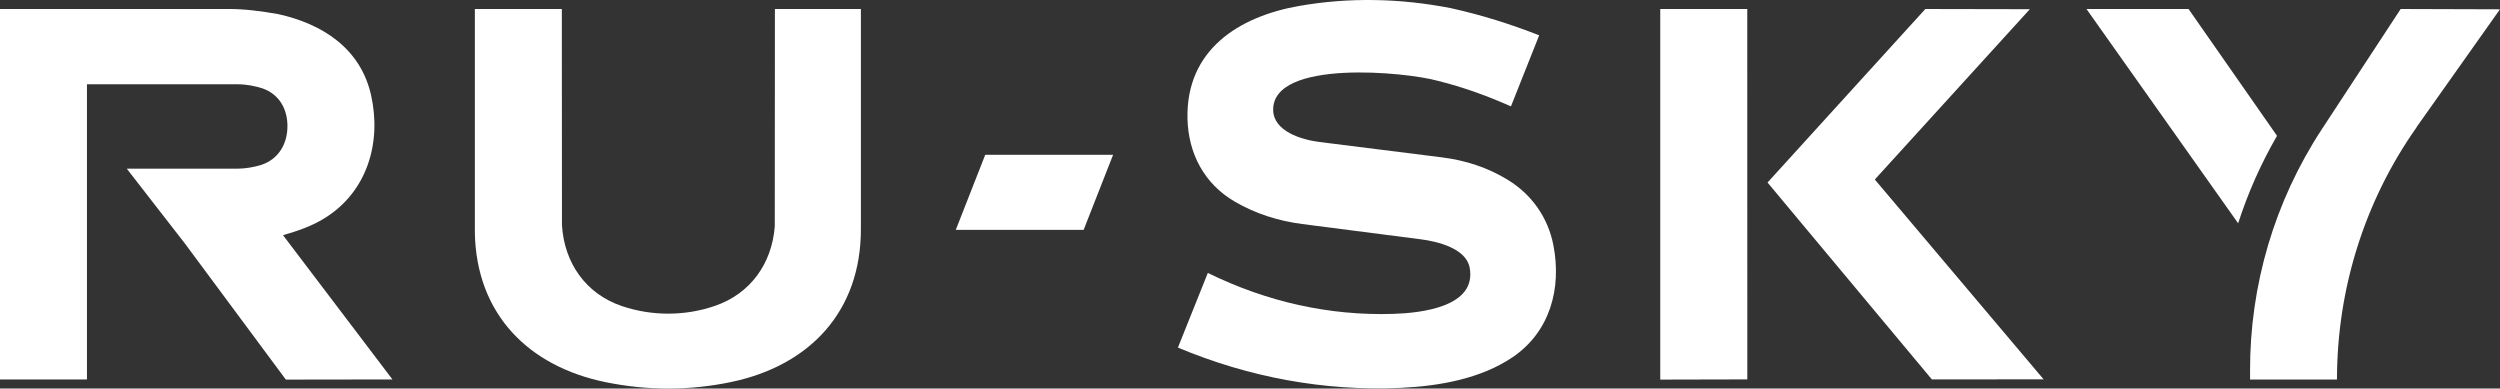 <?xml version="1.0" encoding="UTF-8"?> <svg xmlns="http://www.w3.org/2000/svg" width="148" height="23" viewBox="0 0 148 23" fill="none"><rect x="0" y="0" width="148" height="23" fill="#333333" stroke="none"/><g clip-path="url(#clip0_2958_523)"><path d="M11.002 14.488L7.505 9.985H14.079C14.553 9.982 15.022 9.895 15.453 9.767C16.482 9.432 17.017 8.53 17.017 7.464C17.017 6.446 16.526 5.584 15.548 5.235C15.085 5.089 14.6 4.99 14.073 4.99H5.148V22.463H0V0.531H13.469C14.516 0.531 15.461 0.659 16.459 0.834C19.077 1.407 21.344 2.86 21.966 5.628C22.599 8.44 21.743 11.359 19.207 12.922C18.438 13.396 17.628 13.67 16.754 13.923L23.233 22.463L16.922 22.472L11.002 14.491V14.488Z" fill="white"></path><path d="M89.535 21.153C87.661 22.422 85.2 22.855 82.953 22.96C78.415 23.173 73.912 22.334 69.733 20.576L71.503 16.158C74.985 17.864 78.675 18.699 82.475 18.582C84.141 18.53 87.433 18.166 87.005 15.847C86.793 14.706 85.116 14.295 84.112 14.167L77.09 13.262C75.656 13.075 74.323 12.648 73.102 11.938C71.294 10.887 70.343 9.085 70.299 7.013C70.21 2.967 73.319 0.982 76.905 0.353C79.89 -0.171 82.906 -0.098 85.882 0.481C87.696 0.883 89.396 1.415 91.12 2.091L89.448 6.297C88.005 5.659 86.623 5.159 85.122 4.786C83.253 4.259 75.32 3.482 75.372 6.518C75.393 7.775 77.058 8.273 78.1 8.404L85.356 9.315C86.764 9.493 88.072 9.917 89.263 10.648C90.68 11.515 91.638 12.872 91.959 14.508C92.459 17.072 91.765 19.645 89.538 21.153H89.535Z" fill="white"></path><path d="M50.965 13.524C50.983 18.467 47.9 21.645 43.304 22.611C40.831 23.133 38.306 23.13 35.834 22.62C31.296 21.686 28.204 18.609 28.112 13.786V0.531H33.26L33.268 13.332C33.407 15.579 34.688 17.398 36.808 18.117C38.593 18.723 40.562 18.72 42.341 18.103C44.423 17.381 45.696 15.611 45.867 13.402L45.875 0.531H50.965V13.521V13.524Z" fill="white"></path><path d="M120.981 22.456L114.367 22.462L104.638 10.805L113.98 0.533L120.166 0.545L110.989 10.627L120.981 22.456Z" fill="white"></path><path d="M103.441 22.46L98.287 22.472V0.531H103.438L103.441 22.46Z" fill="white"></path><path d="M134.8 8.041C133.84 9.697 133.074 11.435 132.498 13.219L123.518 0.531H129.56L134.8 8.041Z" fill="white"></path><path d="M148 0.548L143.127 7.431C143.095 7.481 143.063 7.513 143.046 7.56C139.977 11.917 138.349 17.13 138.349 22.468H133.204V21.97C133.186 16.888 134.659 11.92 137.438 7.673L142.12 0.533L148 0.551V0.548Z" fill="white"></path><path fill-rule="evenodd" clip-rule="evenodd" d="M64.151 13.609H56.582L58.326 9.164H65.895L64.151 13.609Z" fill="white"></path></g><defs><clipPath id="clip0_2958_523"><rect width="148" height="23" fill="white"></rect></clipPath></defs></svg> 